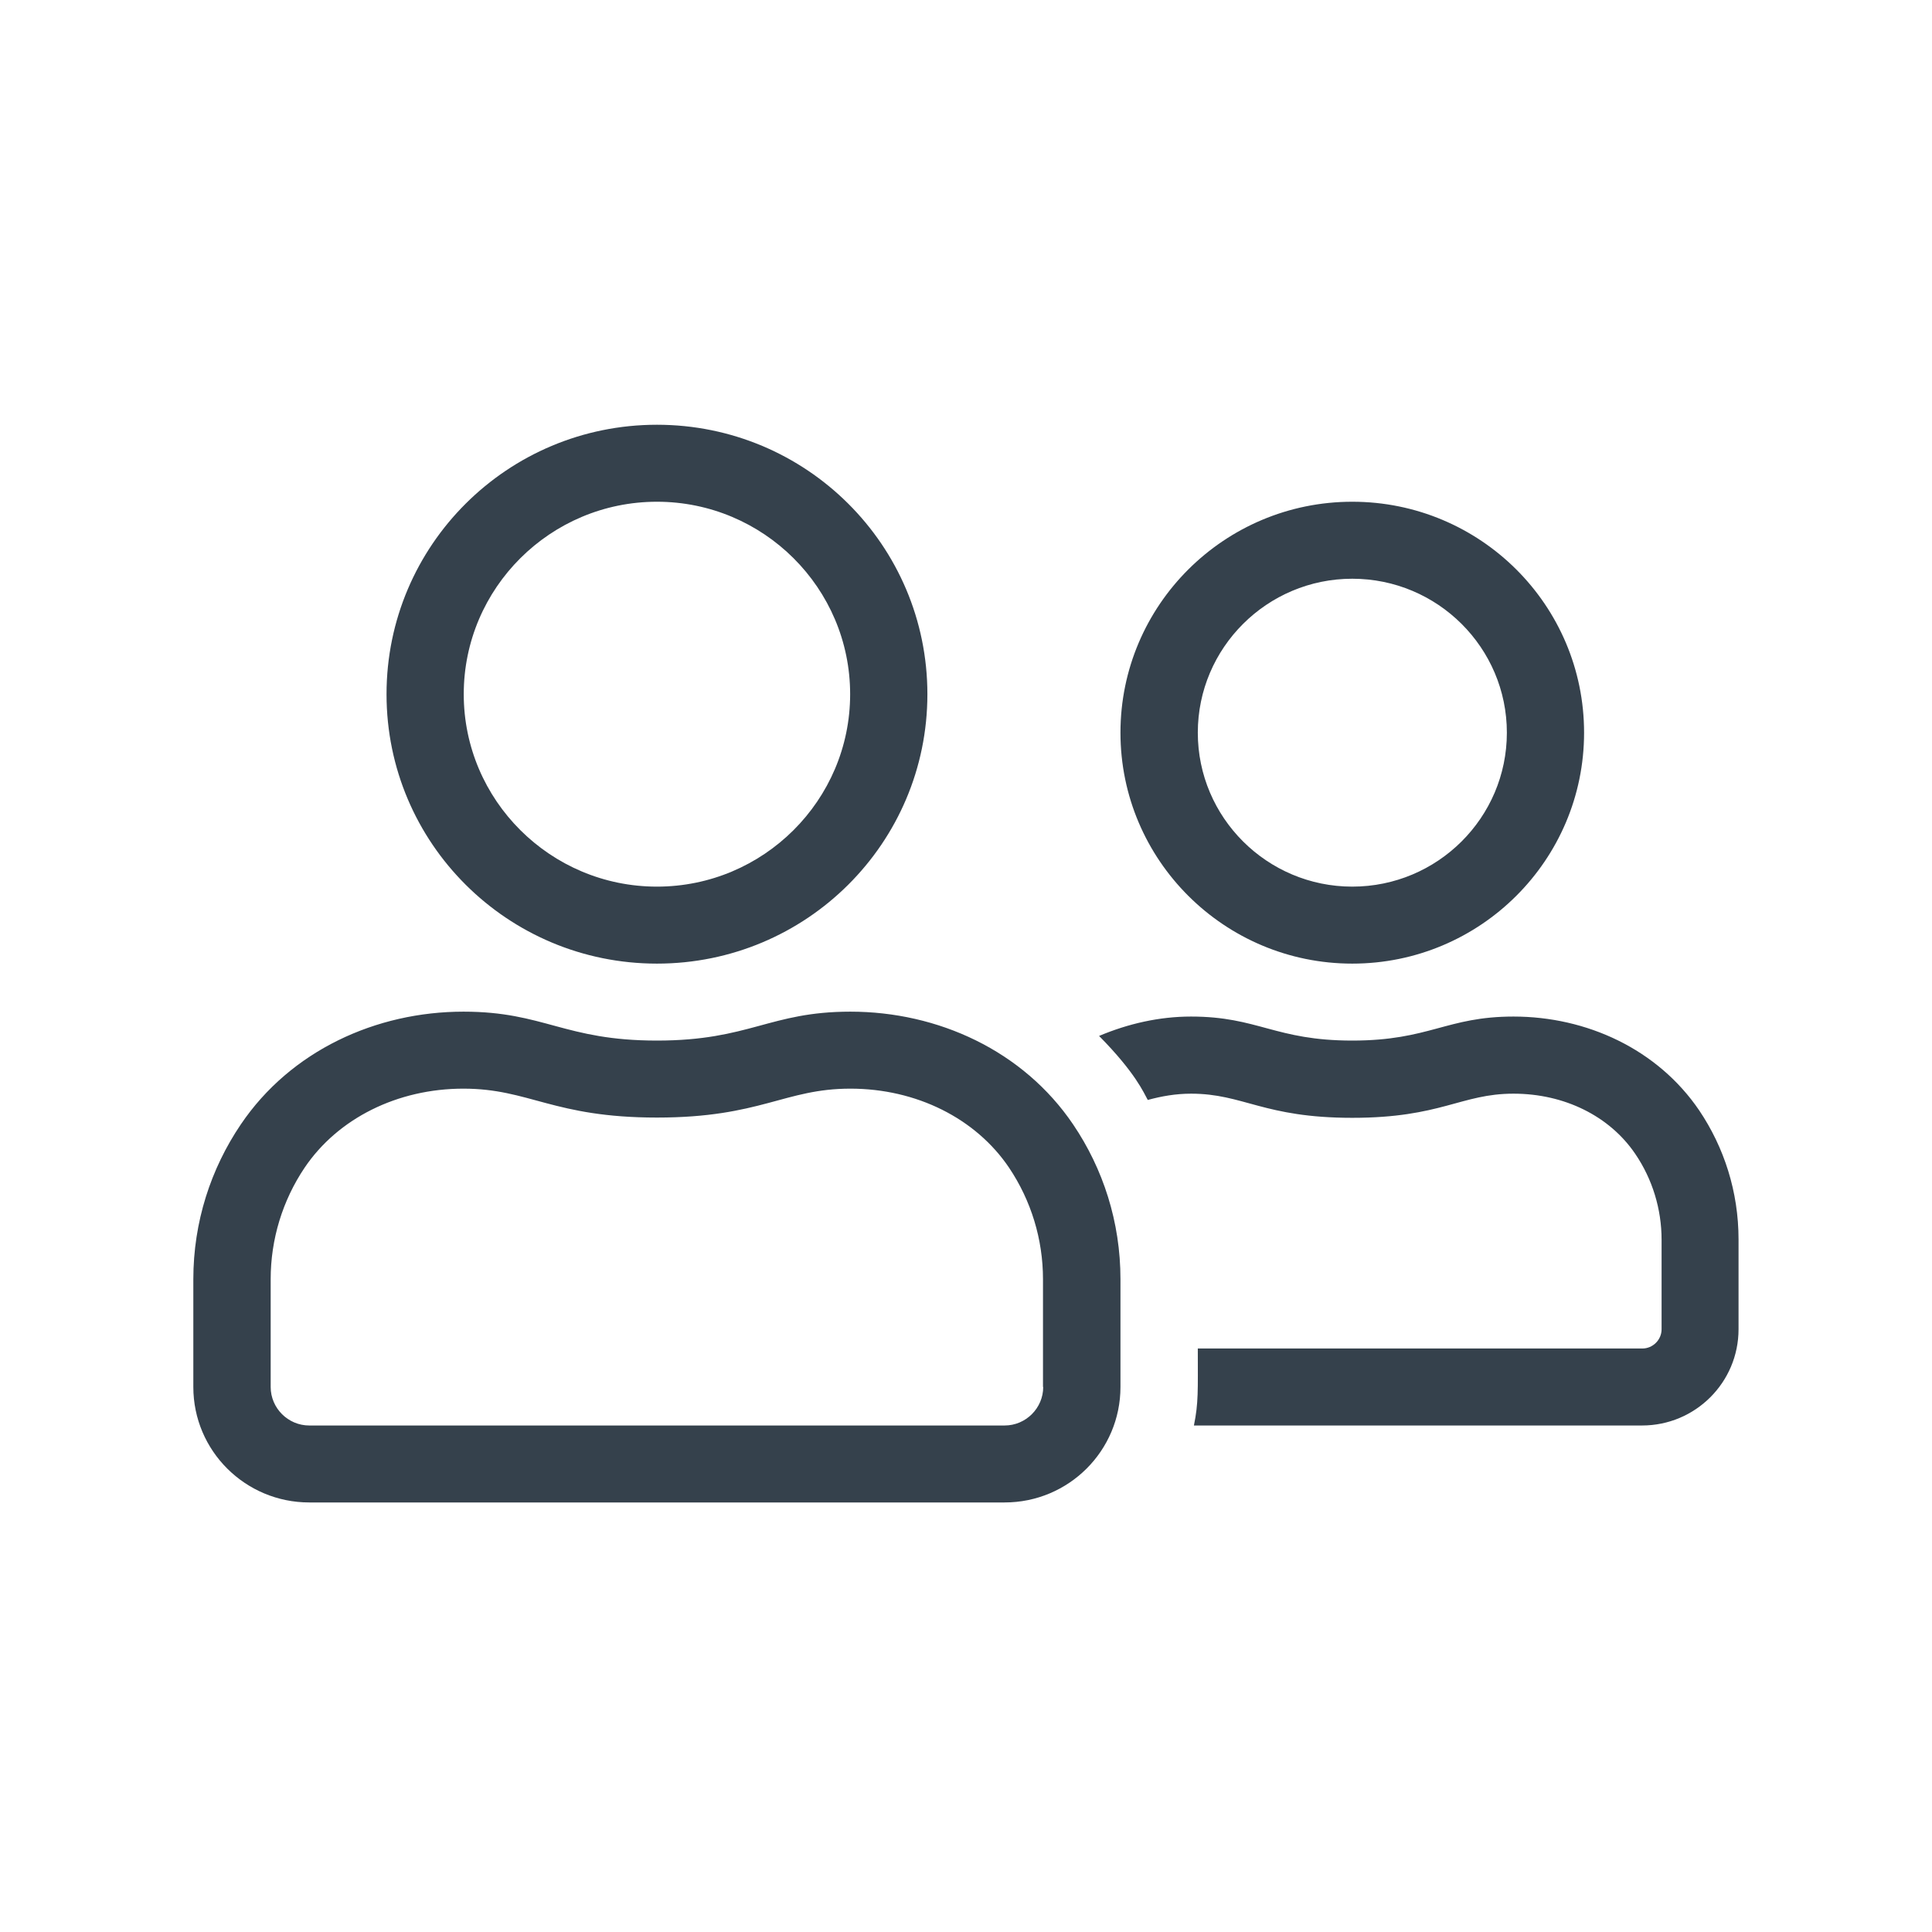 <?xml version="1.0" encoding="UTF-8"?>
<svg xmlns="http://www.w3.org/2000/svg" xmlns:xlink="http://www.w3.org/1999/xlink" width="80" zoomAndPan="magnify" viewBox="0 0 60 60" height="80" preserveAspectRatio="xMidYMid meet" version="1.0">
  <path fill="#35414c" d="M 41.996 29.926 C 45.973 29.926 49.195 26.711 49.195 22.754 C 49.195 18.793 45.973 15.582 41.996 15.582 C 38.023 15.582 34.797 18.793 34.797 22.754 C 34.797 26.711 38.023 29.926 41.996 29.926 Z M 41.996 17.973 C 44.645 17.973 46.797 20.117 46.797 22.754 C 46.797 25.391 44.645 27.535 41.996 27.535 C 39.352 27.535 37.199 25.391 37.199 22.754 C 37.199 20.117 39.352 17.973 41.996 17.973 Z M 20.402 29.926 C 25.043 29.926 28.801 26.184 28.801 21.559 C 28.801 16.934 25.043 13.191 20.402 13.191 C 15.762 13.191 12.004 16.934 12.004 21.559 C 12.004 26.184 15.762 29.926 20.402 29.926 Z M 20.402 15.582 C 23.711 15.582 26.402 18.262 26.402 21.559 C 26.402 24.852 23.711 27.535 20.402 27.535 C 17.094 27.535 14.402 24.852 14.402 21.559 C 14.402 18.262 17.094 15.582 20.402 15.582 Z M 26.41 31.418 C 23.902 31.418 23.281 32.316 20.402 32.316 C 17.523 32.316 16.902 31.418 14.395 31.418 C 11.676 31.418 9.027 32.629 7.477 34.922 C 6.547 36.297 6.004 37.949 6.004 39.727 L 6.004 43.074 C 6.004 45.055 7.617 46.66 9.605 46.66 L 31.199 46.66 C 33.188 46.66 34.797 45.055 34.797 43.074 L 34.797 39.727 C 34.797 37.949 34.258 36.297 33.328 34.922 C 31.777 32.629 29.129 31.418 26.41 31.418 Z M 32.398 43.074 C 32.398 43.73 31.859 44.27 31.199 44.27 L 9.605 44.27 C 8.945 44.27 8.406 43.73 8.406 43.074 L 8.406 39.727 C 8.406 38.488 8.773 37.285 9.461 36.262 C 10.496 34.73 12.344 33.809 14.391 33.809 C 16.441 33.809 17.18 34.707 20.402 34.707 C 23.625 34.707 24.363 33.809 26.41 33.809 C 28.457 33.809 30.301 34.73 31.336 36.262 C 32.023 37.285 32.391 38.488 32.391 39.727 L 32.391 43.074 Z M 52.773 34.488 C 51.477 32.578 49.27 31.57 47.004 31.57 C 44.922 31.57 44.395 32.316 41.996 32.316 C 39.598 32.316 39.074 31.57 36.988 31.57 C 36 31.57 35.031 31.793 34.133 32.172 C 35.27 33.324 35.52 33.938 35.645 34.16 C 36.074 34.043 36.516 33.965 36.988 33.965 C 38.621 33.965 39.238 34.715 41.996 34.715 C 44.758 34.715 45.371 33.965 47.004 33.965 C 48.582 33.965 49.988 34.66 50.785 35.836 C 51.316 36.617 51.602 37.547 51.602 38.5 L 51.602 41.281 C 51.602 41.609 51.332 41.879 51.004 41.879 L 37.199 41.879 C 37.199 43.199 37.223 43.559 37.078 44.27 L 50.996 44.27 C 52.652 44.27 53.992 42.93 53.992 41.281 L 53.992 38.492 C 53.992 37.008 53.543 35.633 52.773 34.488 Z M 52.773 34.488 " fill-opacity="1" fill-rule="nonzero"></path>
</svg>
